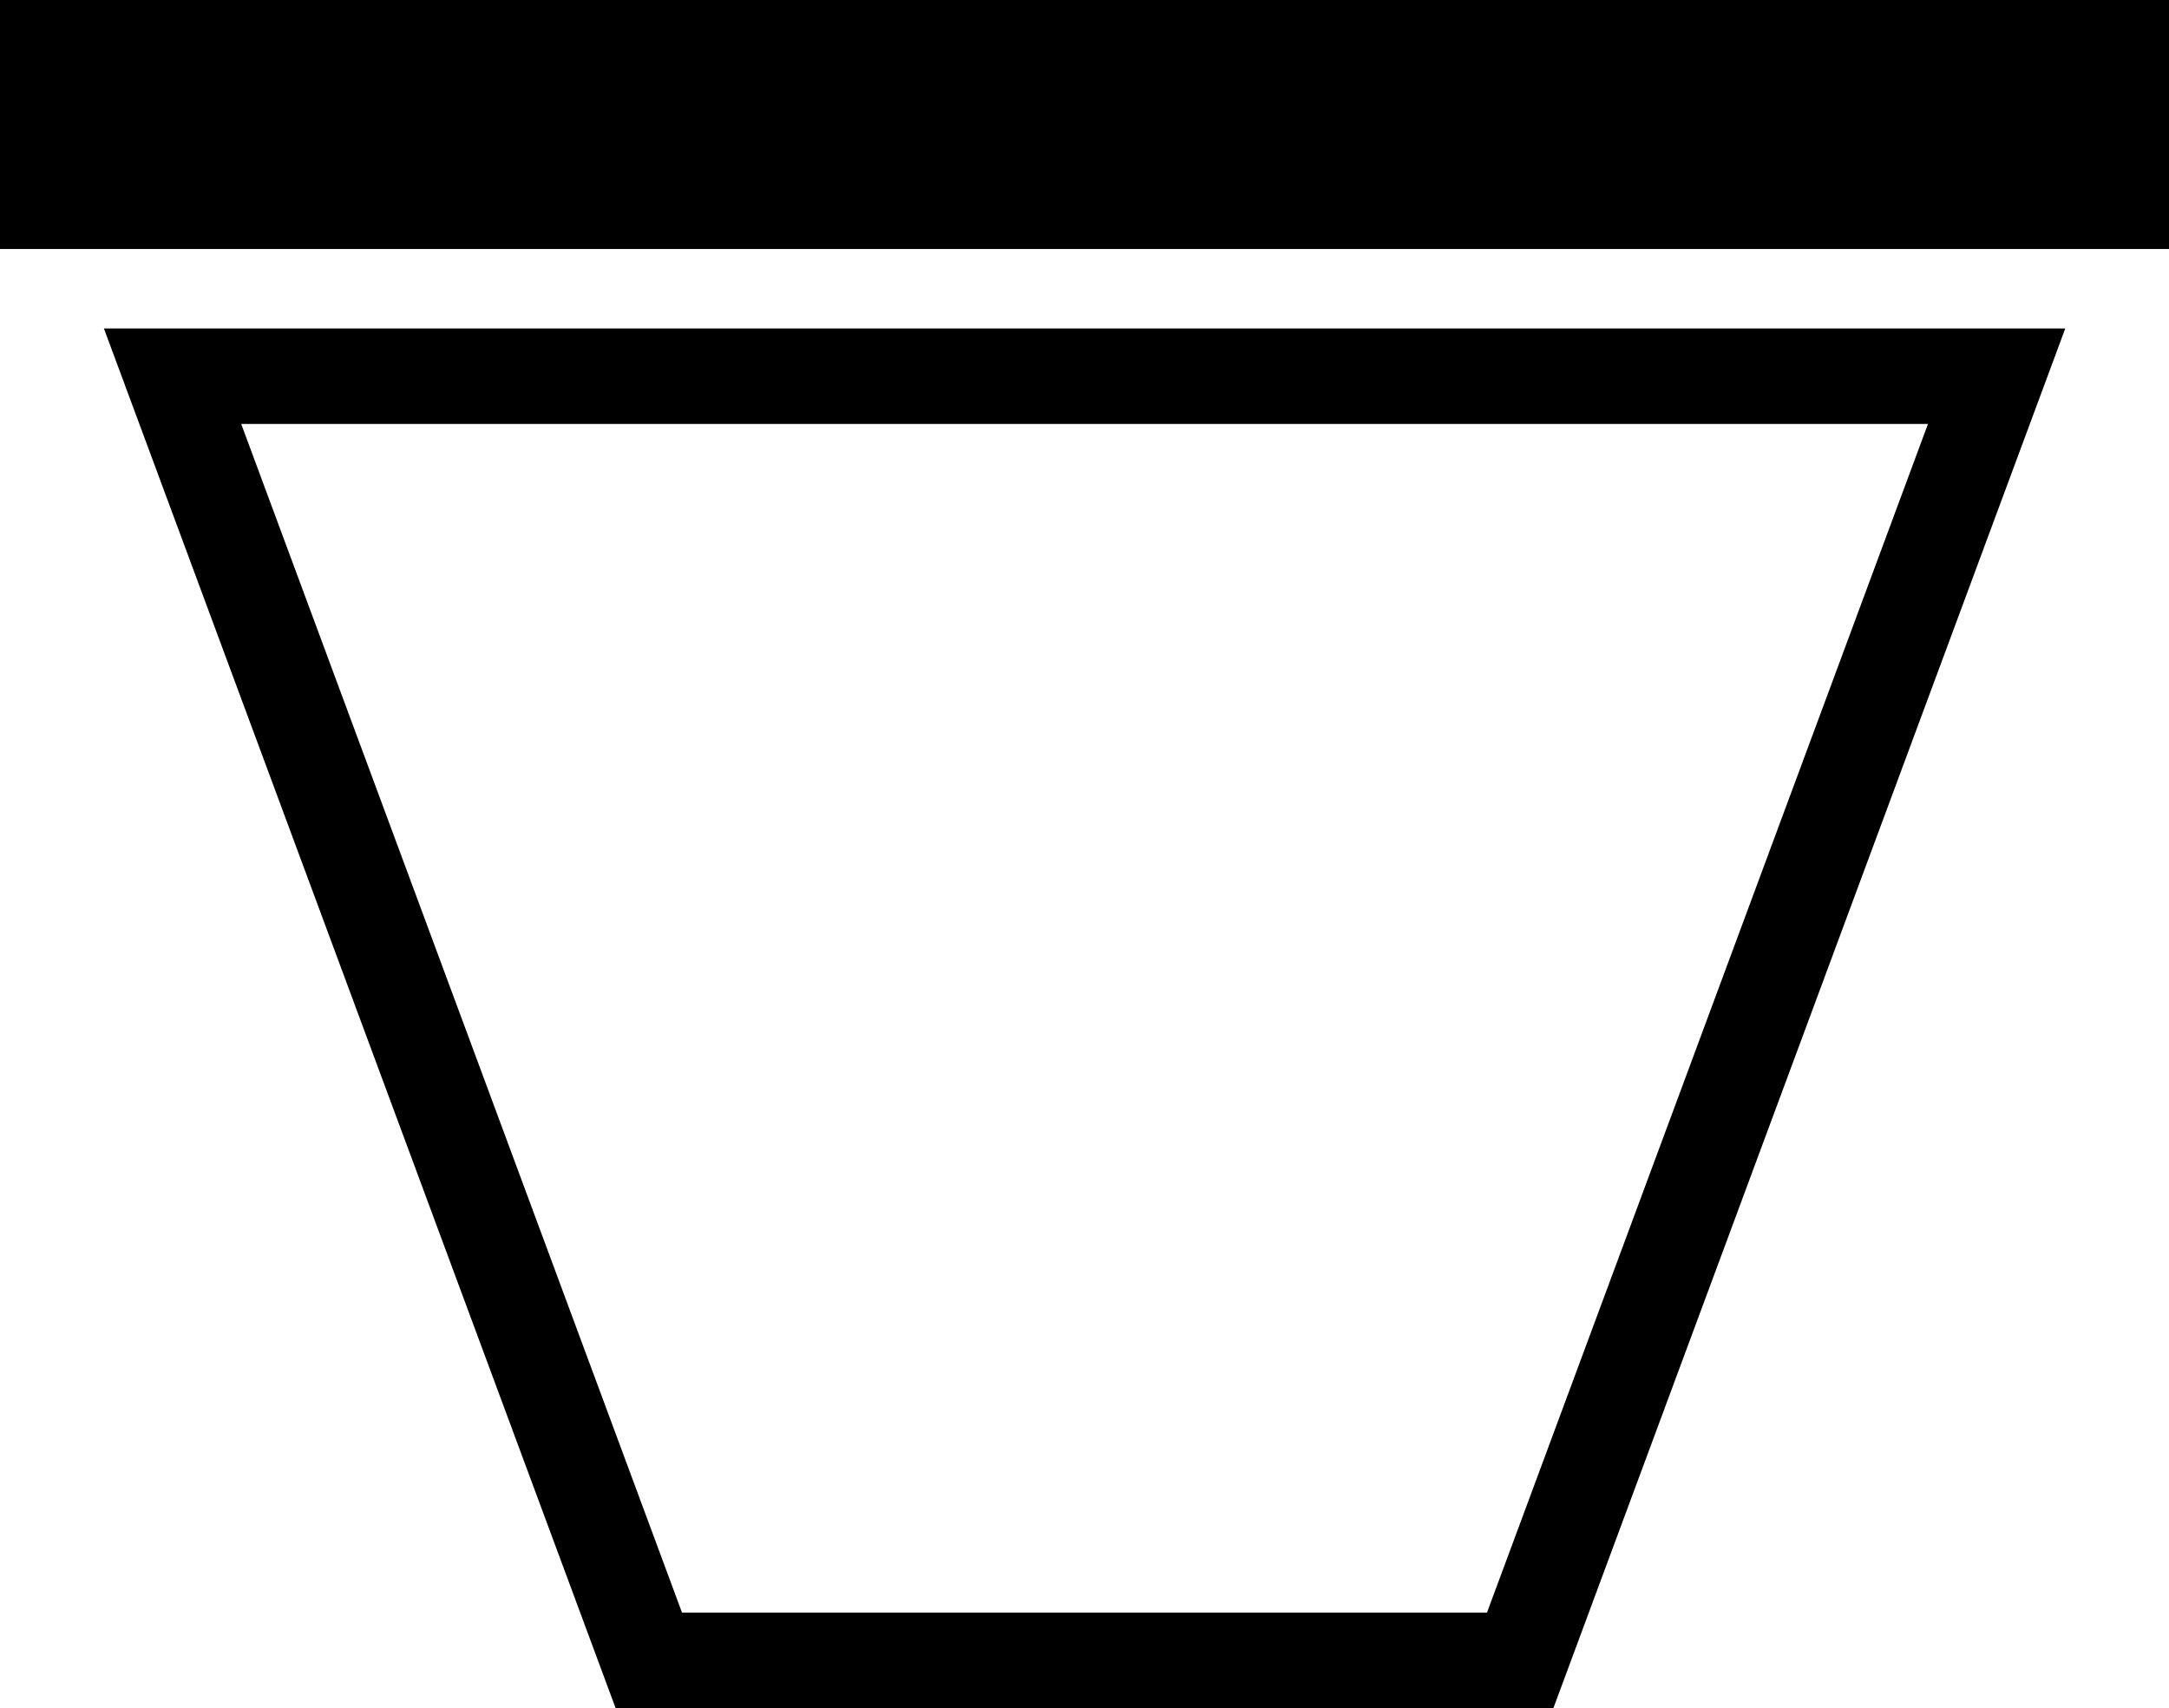 <?xml version="1.0" encoding="UTF-8" standalone="no"?>
<!-- Created with Inkscape (http://www.inkscape.org/) -->

<svg
   width="500mm"
   height="393.825mm"
   viewBox="0 0 500 393.825"
   version="1.1"
   id="svg851"
   inkscape:version="1.1.2 (0a00cf5339, 2022-02-04)"
   sodipodi:docname="plant_pot.svg"
   xmlns:inkscape="http://www.inkscape.org/namespaces/inkscape"
   xmlns:sodipodi="http://sodipodi.sourceforge.net/DTD/sodipodi-0.dtd"
   xmlns="http://www.w3.org/2000/svg"
   xmlns:svg="http://www.w3.org/2000/svg">
  <sodipodi:namedview
     id="namedview853"
     pagecolor="#ffffff"
     bordercolor="#666666"
     borderopacity="1.0"
     inkscape:pageshadow="2"
     inkscape:pageopacity="0.0"
     inkscape:pagecheckerboard="0"
     inkscape:document-units="mm"
     showgrid="false"
     inkscape:snap-bbox="false"
     inkscape:bbox-paths="true"
     inkscape:snap-bbox-edge-midpoints="true"
     inkscape:zoom="1.0772622"
     inkscape:cx="154.55847"
     inkscape:cy="118.35559"
     inkscape:window-width="1850"
     inkscape:window-height="1136"
     inkscape:window-x="70"
     inkscape:window-y="27"
     inkscape:window-maximized="1"
     inkscape:current-layer="layer1"
     inkscape:showpageshadow="2"
     inkscape:deskcolor="#d1d1d1" />
  <defs
     id="defs848">
    <inkscape:path-effect
       effect="mirror_symmetry"
       start_point="76.122,108.953"
       end_point="76.122,115.916"
       center_point="76.122,112.434"
       id="path-effect5277"
       is_visible="true"
       lpeversion="1.1"
       mode="free"
       discard_orig_path="false"
       fuse_paths="false"
       oposite_fuse="false"
       split_items="false"
       split_open="false"
       lpesatellites=""
       link_styles="false" />
  </defs>
  <g
     inkscape:label="Layer 1"
     inkscape:groupmode="layer"
     id="layer1"
     transform="translate(-42.346,-103.672)">
    <path
       style="color:#000000;fill:#000000;stroke-width:1;-inkscape-stroke:none"
       d="m 42.346,103.672 v 57.409 H 542.346 v -57.409 z"
       id="path1013" />
    <path
       style="color:#000000;fill:#000000;stroke-width:1;-inkscape-stroke:none"
       d="m 66.299,179.401 5.504,14.836 112.454,303.26 H 292.367 400.435 L 518.436,179.401 H 292.367 Z m 31.65,22.018 H 292.367 486.785 L 385.125,475.479 h -92.758 -92.801 z"
       id="rect5176" />
  </g>
</svg>
